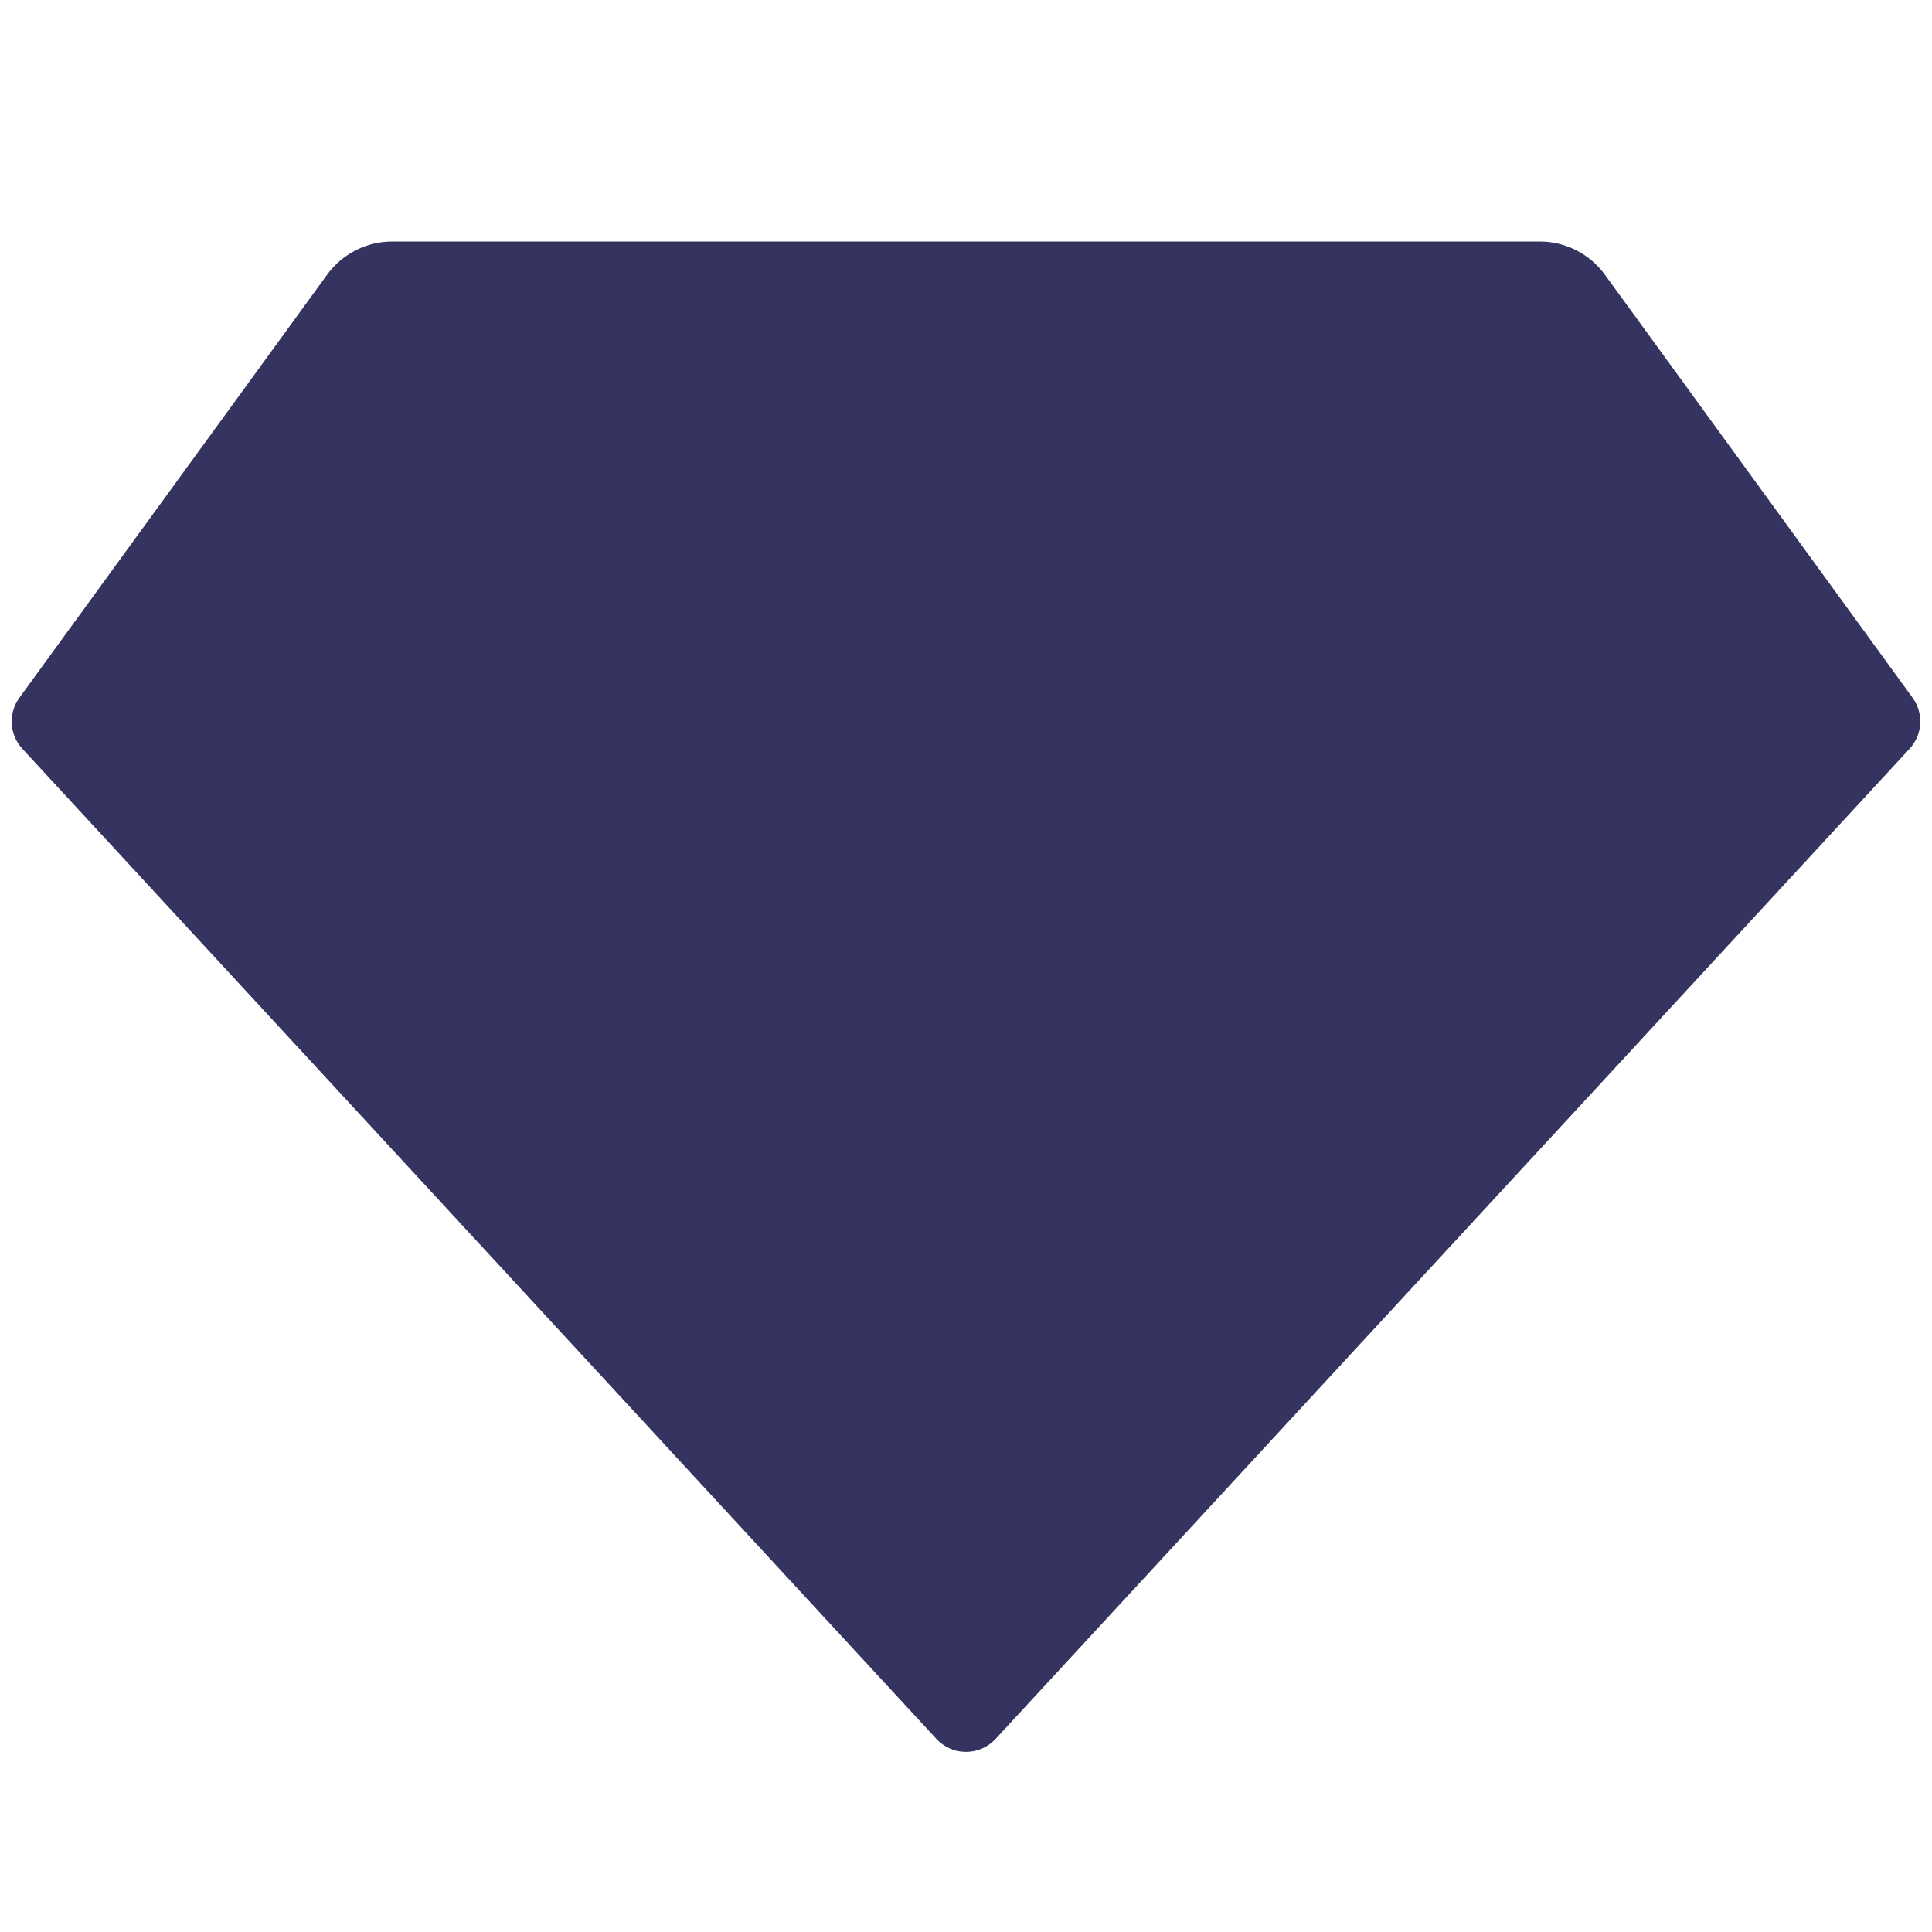 <svg width="55" height="55" viewBox="0 0 55 55" fill="none" xmlns="http://www.w3.org/2000/svg">
<path d="M11.167 6.875H43.833C44.194 6.875 44.551 6.96 44.873 7.125C45.195 7.289 45.474 7.527 45.687 7.819L54.448 19.864C54.603 20.078 54.68 20.34 54.665 20.605C54.649 20.869 54.543 21.12 54.363 21.315L28.341 49.505C28.234 49.62 28.104 49.713 27.959 49.776C27.814 49.84 27.658 49.872 27.5 49.872C27.342 49.872 27.186 49.84 27.041 49.776C26.896 49.713 26.766 49.62 26.659 49.505L0.637 21.317C0.457 21.122 0.35 20.871 0.334 20.606C0.319 20.341 0.396 20.079 0.552 19.864L9.313 7.819C9.526 7.527 9.805 7.289 10.127 7.125C10.449 6.96 10.806 6.875 11.167 6.875Z" fill="#353461"/>
</svg>
